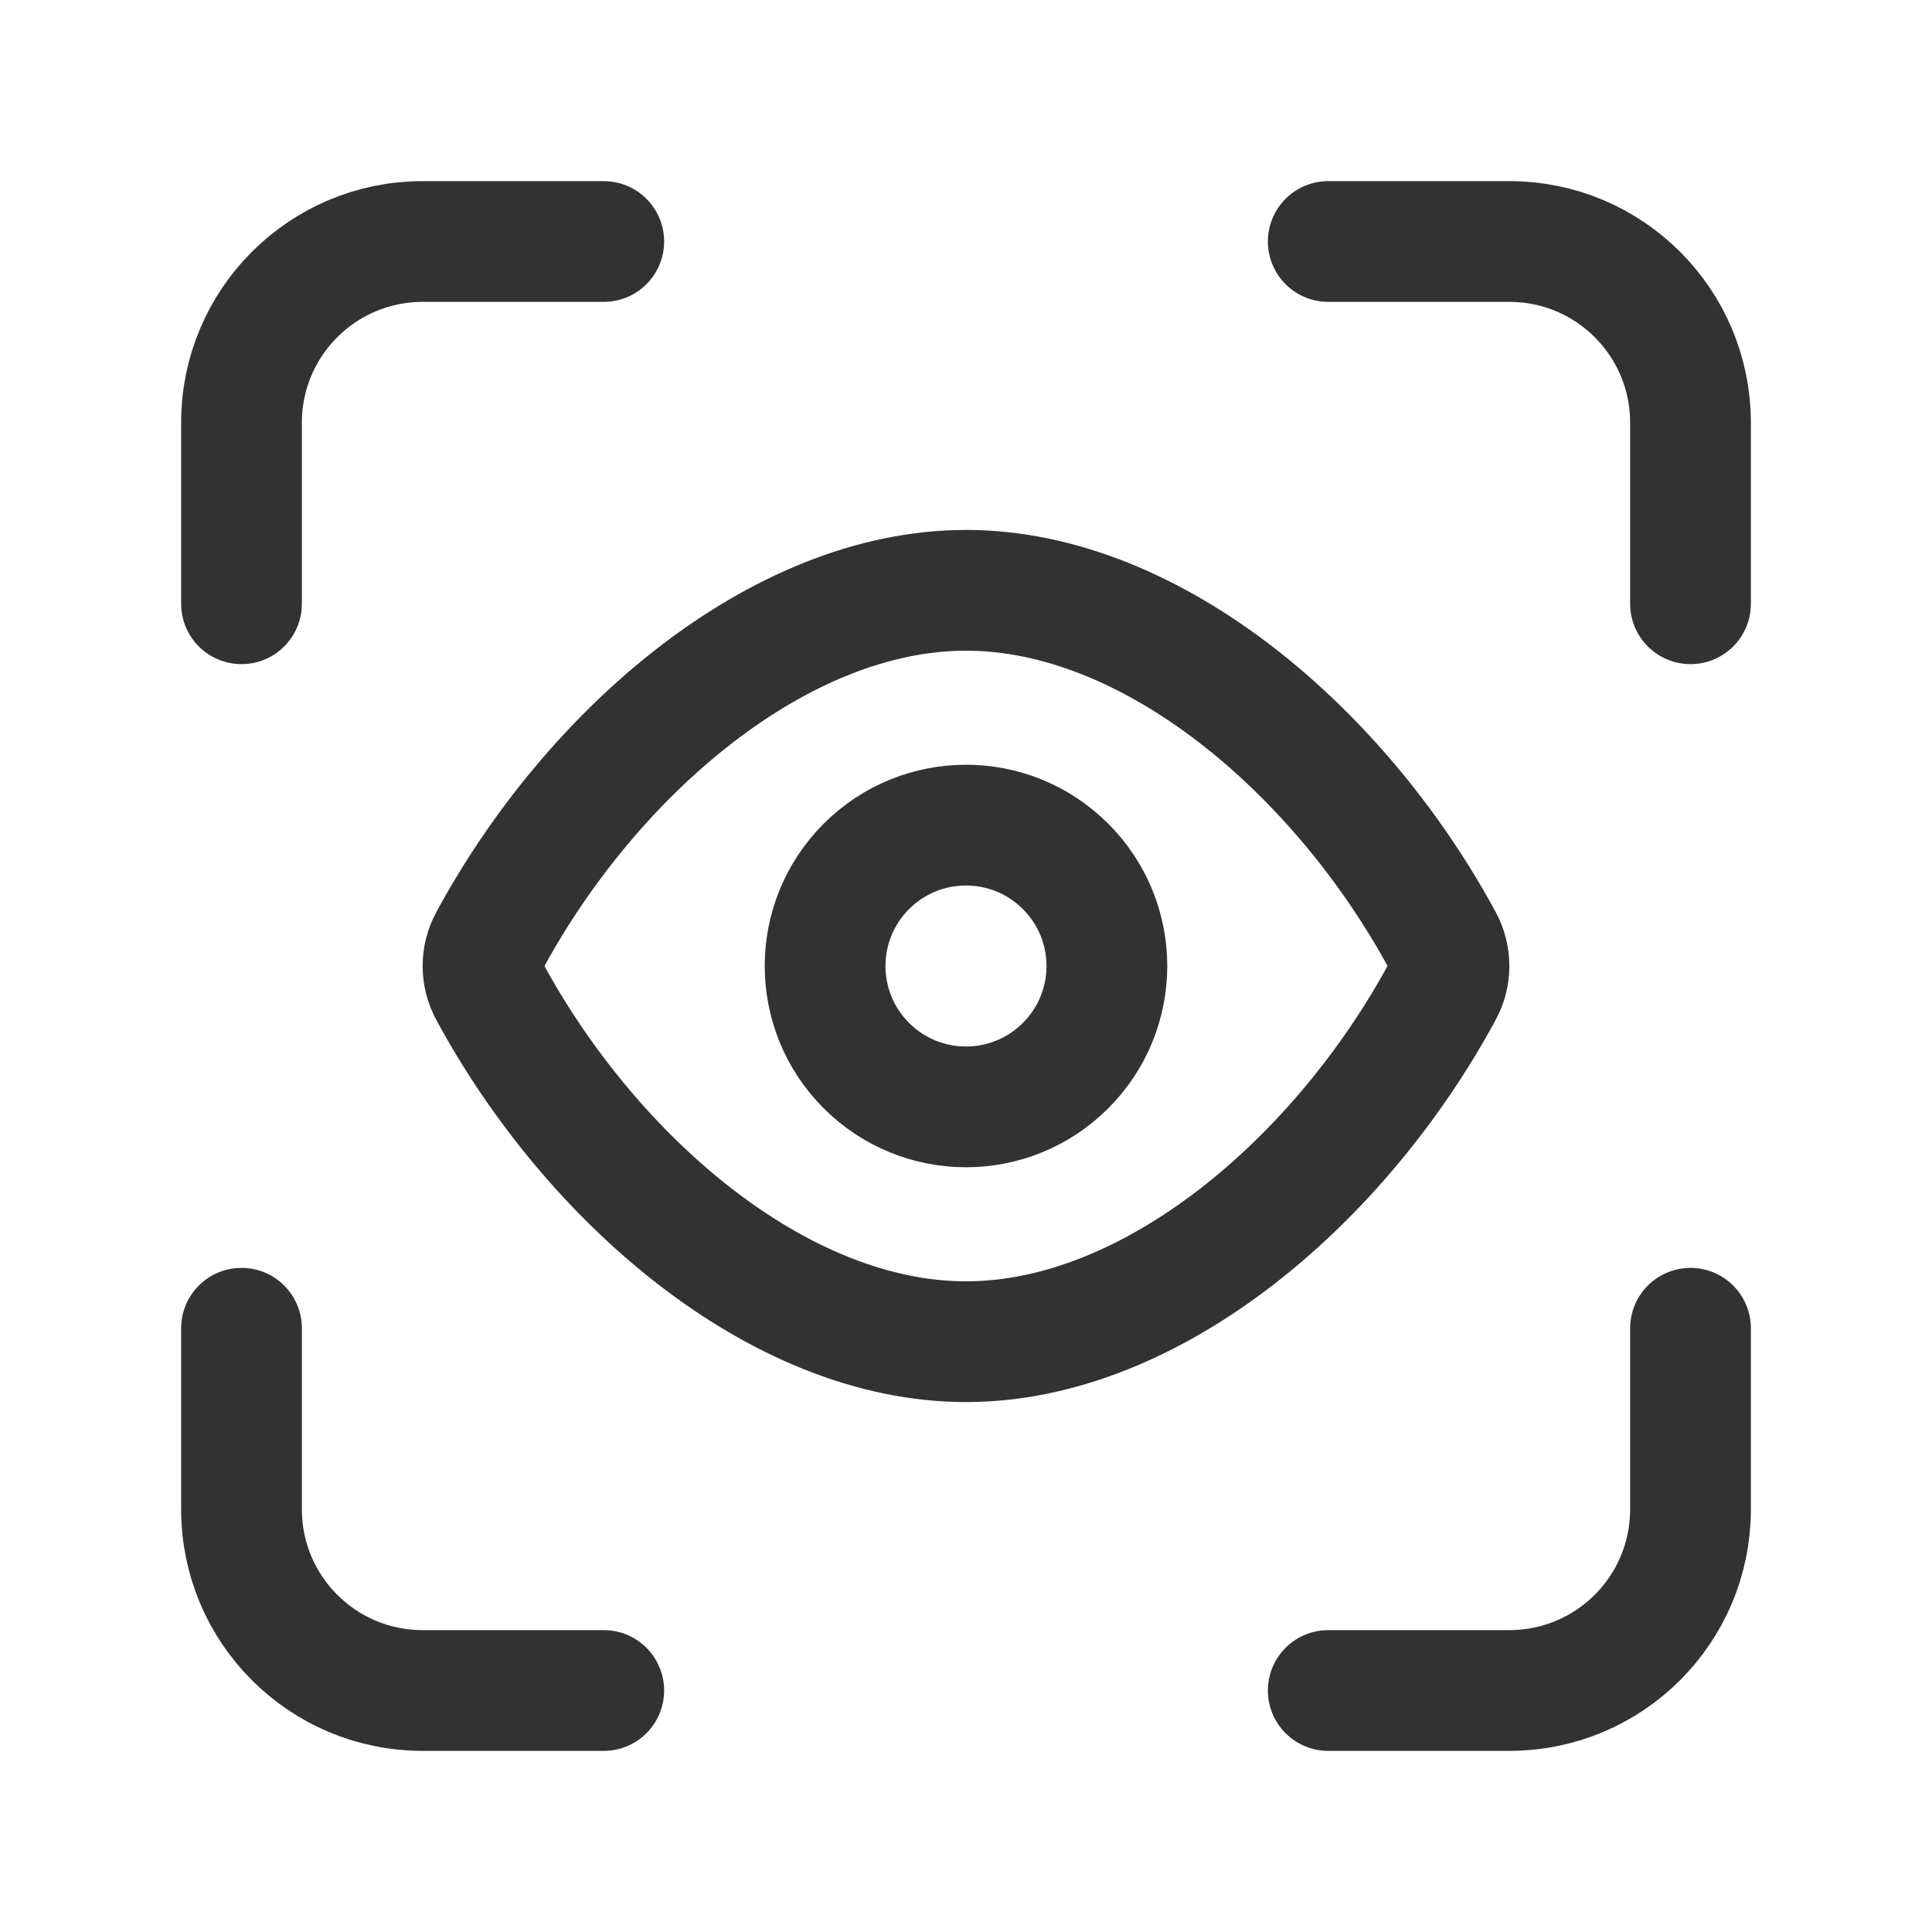 <?xml version="1.0" encoding="UTF-8"?>
<svg xmlns="http://www.w3.org/2000/svg" width="24" height="24" viewBox="0 0 24 24" fill="none">
  <path fill-rule="evenodd" clip-rule="evenodd" d="M6.079 12.312C5.974 12.118 5.974 11.882 6.079 11.689C7.34 9.355 9.67 7.333 12 7.333C14.33 7.333 16.66 9.355 17.921 11.688C18.026 11.882 18.026 12.118 17.921 12.311C16.66 14.645 14.33 16.667 12 16.667C9.67 16.667 7.34 14.645 6.079 12.312V12.312Z" stroke="#323232" stroke-width="1.5" stroke-linecap="round" stroke-linejoin="round"></path>
  <path d="M13.237 10.763C13.921 11.446 13.921 12.554 13.237 13.237C12.554 13.921 11.446 13.921 10.762 13.237C10.079 12.554 10.079 11.446 10.762 10.763C11.446 10.079 12.554 10.079 13.237 10.763" stroke="#323232" stroke-width="1.5" stroke-linecap="round" stroke-linejoin="round"></path>
  <path d="M7.5 3H5.25C4.007 3 3 4.007 3 5.25V7.5" stroke="#323232" stroke-width="1.5" stroke-linecap="round" stroke-linejoin="round"></path>
  <path d="M3 16.5V18.75C3 19.993 4.007 21 5.25 21H7.5" stroke="#323232" stroke-width="1.5" stroke-linecap="round" stroke-linejoin="round"></path>
  <path d="M16.5 21H18.75C19.993 21 21 19.993 21 18.75V16.5" stroke="#323232" stroke-width="1.5" stroke-linecap="round" stroke-linejoin="round"></path>
  <path d="M21 7.5V5.25C21 4.007 19.993 3 18.75 3H16.5" stroke="#323232" stroke-width="1.5" stroke-linecap="round" stroke-linejoin="round"></path>
</svg>
